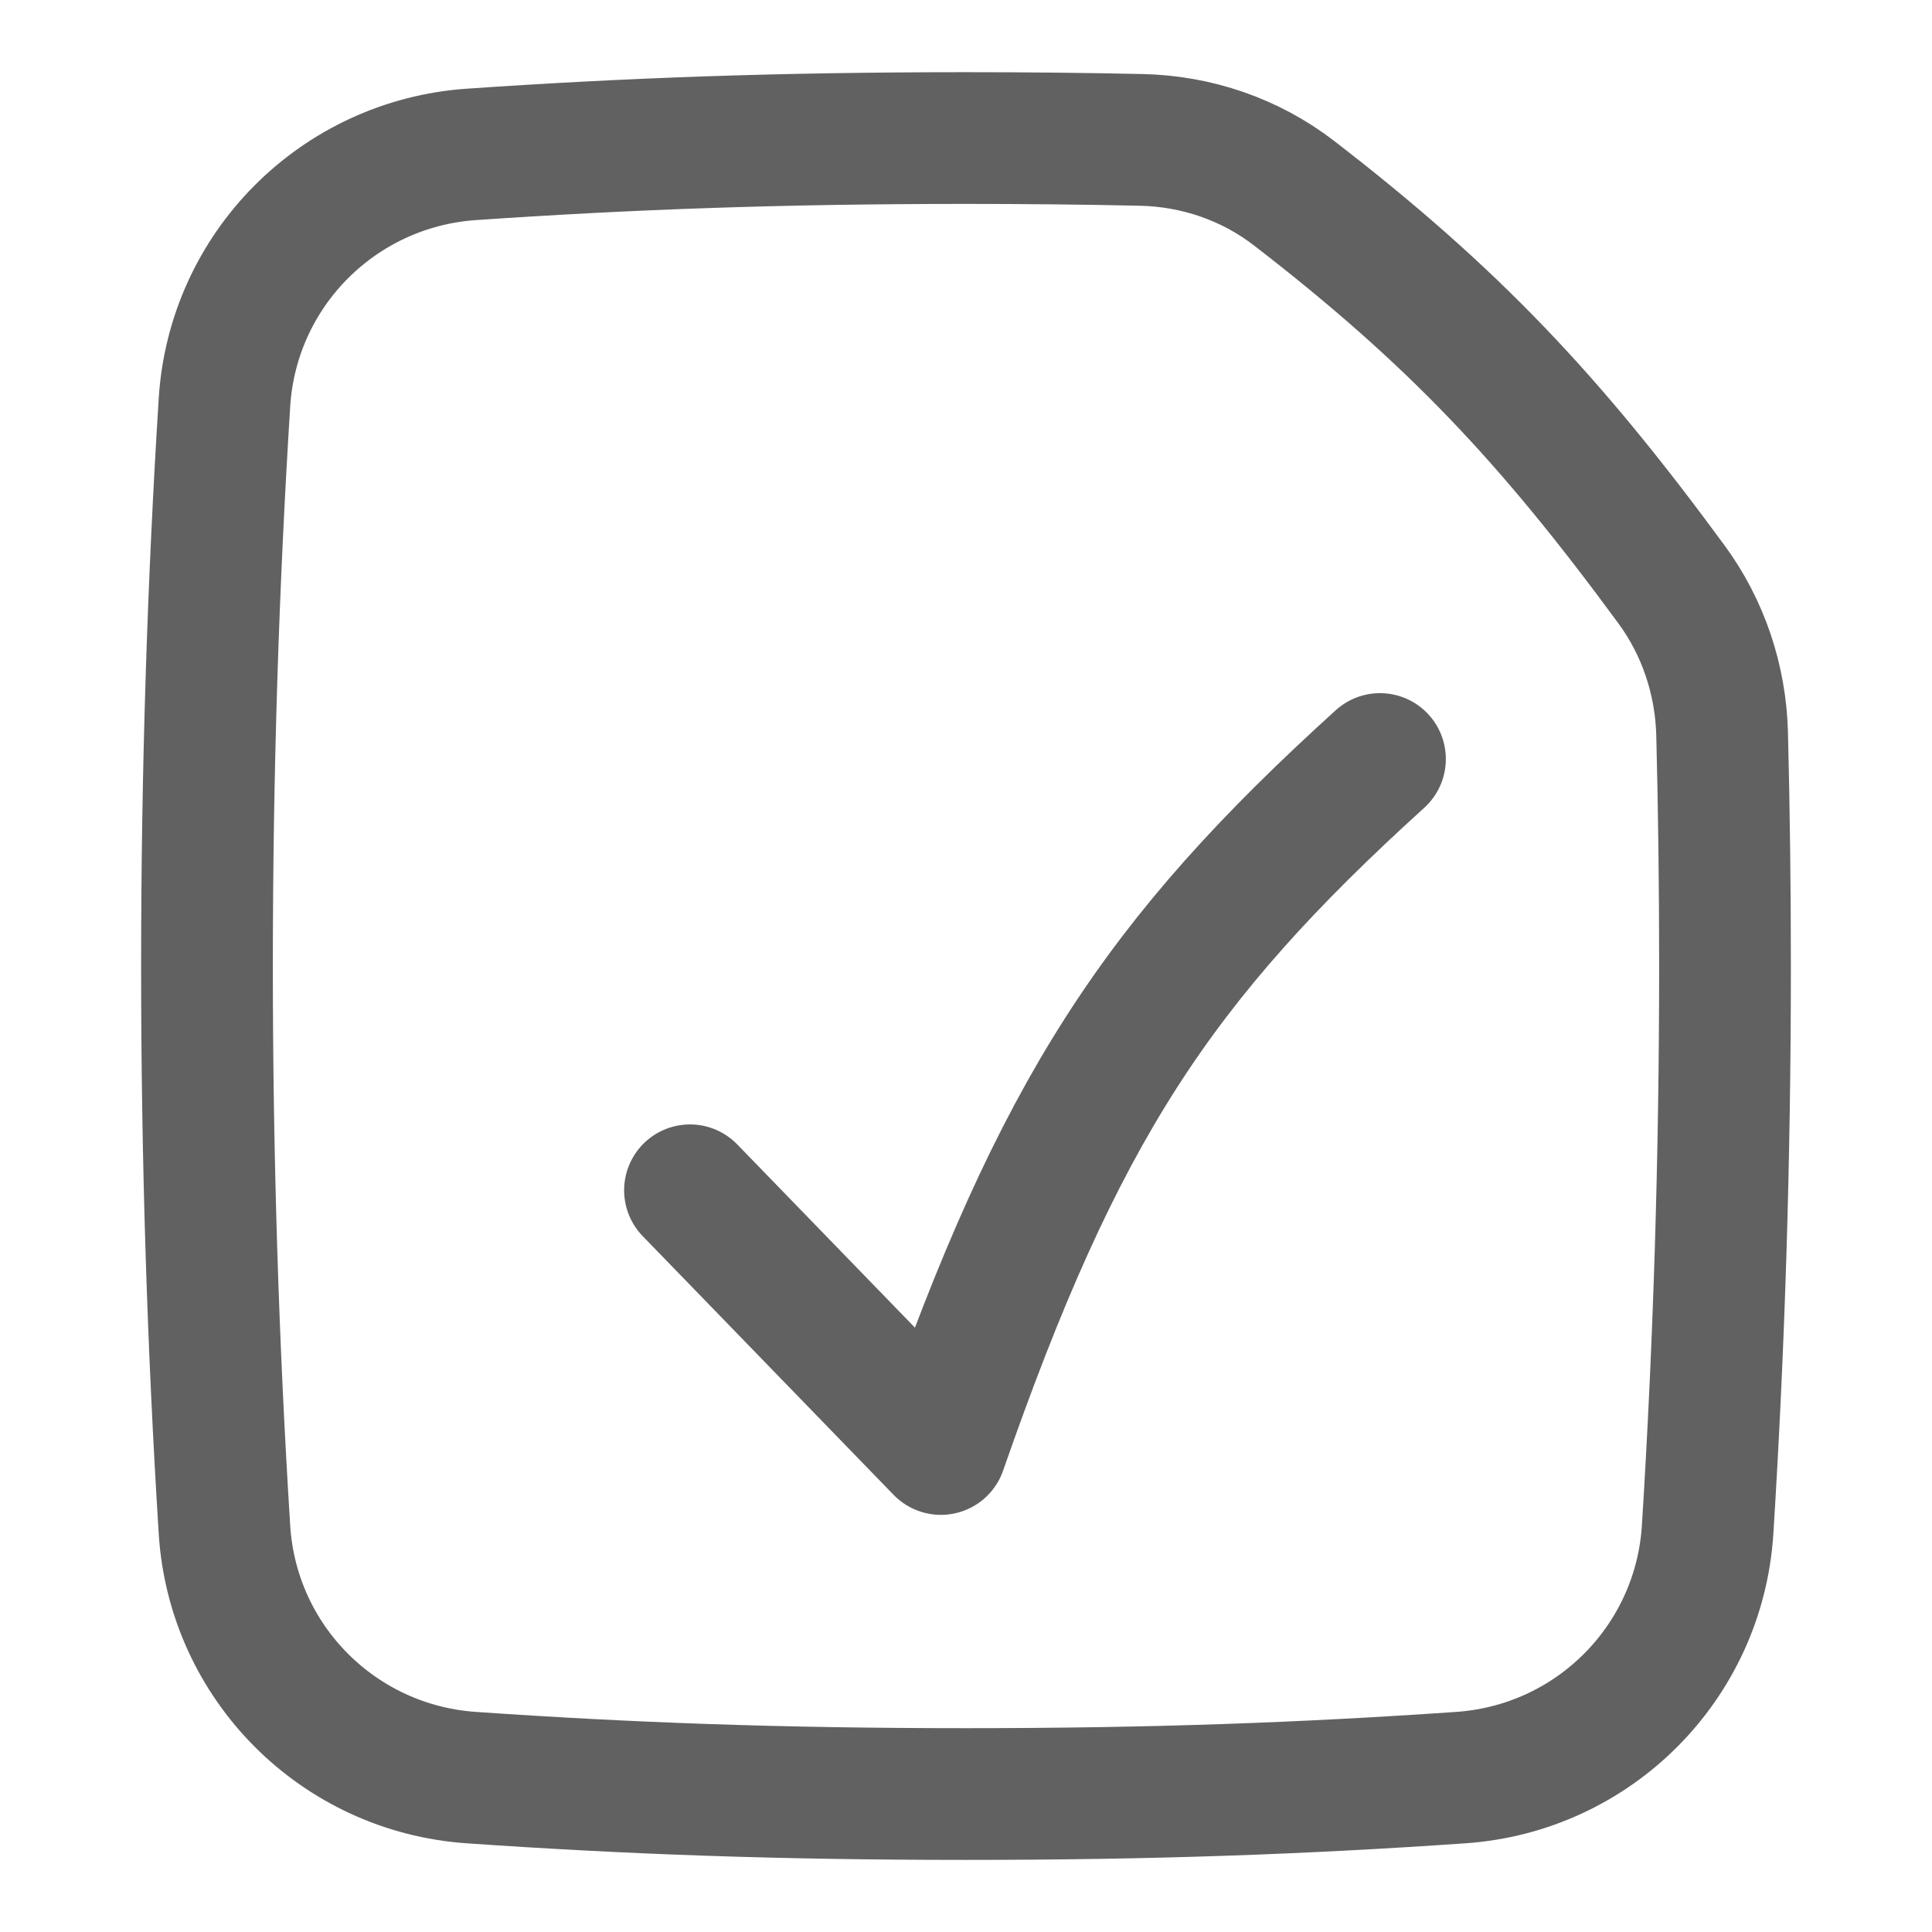 <?xml version="1.0" encoding="UTF-8"?> <svg xmlns="http://www.w3.org/2000/svg" width="22" height="22" viewBox="0 0 22 22" fill="none"> <path d="M19.445 17.418C19.575 15.346 19.643 13.2 19.643 11C19.643 10.11 19.632 9.227 19.61 8.355C19.594 7.743 19.396 7.148 19.033 6.654C17.651 4.771 16.55 3.6 14.736 2.2C14.237 1.815 13.625 1.606 12.995 1.593C12.364 1.579 11.704 1.572 11 1.572C8.868 1.572 7.148 1.636 5.368 1.758C3.853 1.863 2.651 3.068 2.556 4.583C2.426 6.654 2.357 8.801 2.357 11C2.357 13.2 2.426 15.346 2.556 17.418C2.651 18.933 3.853 20.138 5.368 20.242C7.148 20.365 8.868 20.429 11 20.429C13.132 20.429 14.852 20.365 16.633 20.242C18.147 20.138 19.349 18.933 19.445 17.418Z" stroke="#616161" stroke-width="1.5"></path> <path d="M7.857 13.554L10.714 16.5C12.059 12.638 13.178 10.943 15.714 8.643" stroke="#616161" stroke-width="1.5" stroke-linecap="round" stroke-linejoin="round"></path> </svg> 